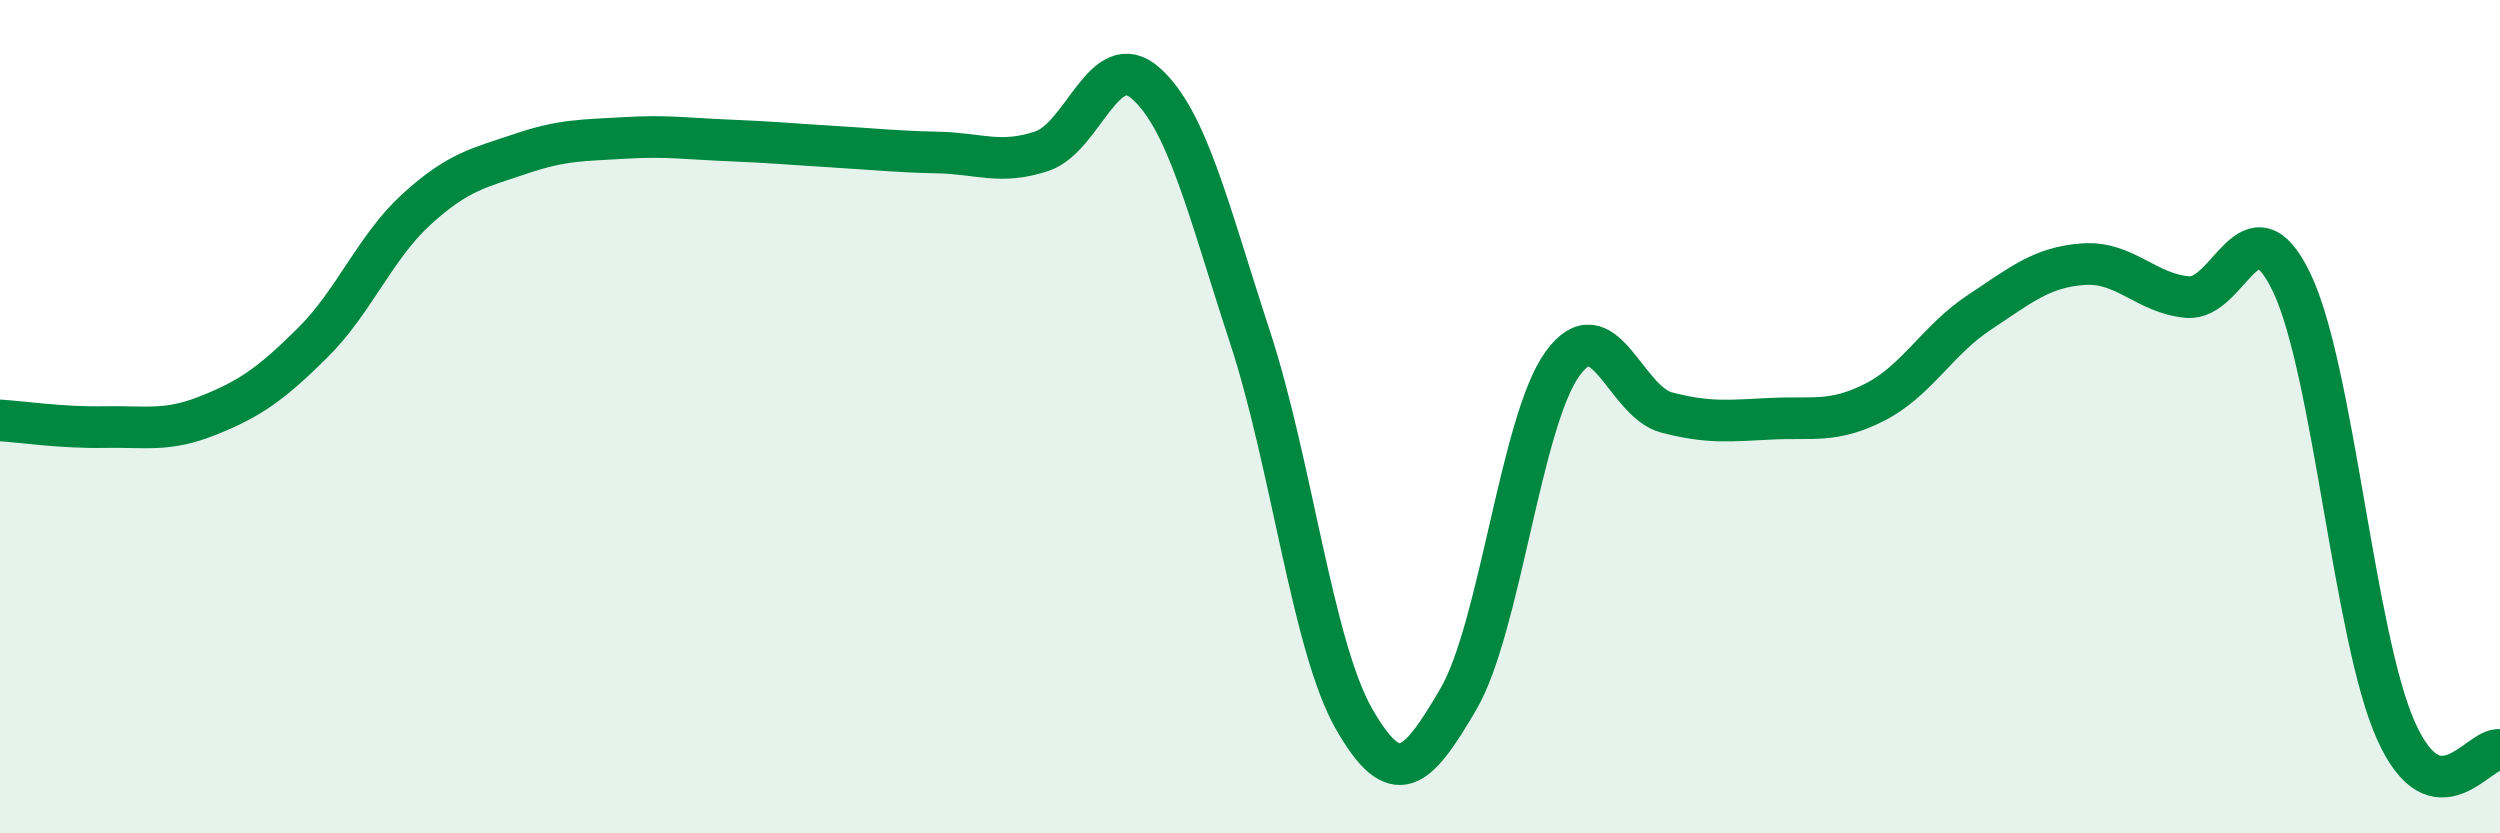 
    <svg width="60" height="20" viewBox="0 0 60 20" xmlns="http://www.w3.org/2000/svg">
      <path
        d="M 0,10.09 C 0.5,10.12 1.5,10.27 2.5,10.25 C 3.5,10.23 4,10.37 5,9.97 C 6,9.57 6.5,9.22 7.5,8.23 C 8.5,7.24 9,5.93 10,5.02 C 11,4.11 11.5,4.03 12.5,3.69 C 13.5,3.35 14,3.37 15,3.31 C 16,3.25 16.5,3.33 17.5,3.37 C 18.5,3.41 19,3.46 20,3.52 C 21,3.58 21.5,3.64 22.5,3.66 C 23.5,3.68 24,3.96 25,3.63 C 26,3.3 26.5,1.11 27.5,2 C 28.5,2.89 29,5.04 30,8.09 C 31,11.14 31.5,15.52 32.5,17.26 C 33.5,19 34,18.49 35,16.78 C 36,15.07 36.5,10.11 37.5,8.73 C 38.5,7.35 39,9.64 40,9.9 C 41,10.16 41.5,10.1 42.5,10.05 C 43.5,10 44,10.16 45,9.65 C 46,9.14 46.5,8.16 47.5,7.5 C 48.5,6.84 49,6.41 50,6.34 C 51,6.27 51.5,7.04 52.5,7.13 C 53.5,7.22 54,4.7 55,6.78 C 56,8.86 56.5,15.29 57.5,17.53 C 58.5,19.77 59.5,17.91 60,18L60 20L0 20Z"
        fill="#008740"
        opacity="0.1"
        stroke-linecap="round"
        stroke-linejoin="round"
      />
      <path
        d="M 0,10.09 C 0.5,10.12 1.5,10.27 2.5,10.25 C 3.5,10.23 4,10.37 5,9.97 C 6,9.57 6.5,9.22 7.5,8.23 C 8.5,7.24 9,5.93 10,5.02 C 11,4.11 11.5,4.03 12.5,3.69 C 13.5,3.35 14,3.37 15,3.31 C 16,3.25 16.5,3.33 17.5,3.37 C 18.5,3.41 19,3.46 20,3.52 C 21,3.58 21.5,3.64 22.5,3.66 C 23.5,3.68 24,3.96 25,3.63 C 26,3.3 26.5,1.11 27.5,2 C 28.5,2.89 29,5.04 30,8.09 C 31,11.14 31.5,15.52 32.5,17.26 C 33.5,19 34,18.49 35,16.78 C 36,15.07 36.5,10.11 37.5,8.73 C 38.5,7.35 39,9.64 40,9.9 C 41,10.16 41.5,10.1 42.5,10.05 C 43.5,10 44,10.16 45,9.65 C 46,9.14 46.5,8.16 47.5,7.5 C 48.5,6.84 49,6.41 50,6.34 C 51,6.27 51.5,7.04 52.5,7.13 C 53.5,7.22 54,4.7 55,6.78 C 56,8.86 56.5,15.29 57.5,17.53 C 58.5,19.77 59.5,17.91 60,18"
        stroke="#008740"
        stroke-width="1"
        fill="none"
        stroke-linecap="round"
        stroke-linejoin="round"
      />
    </svg>
  